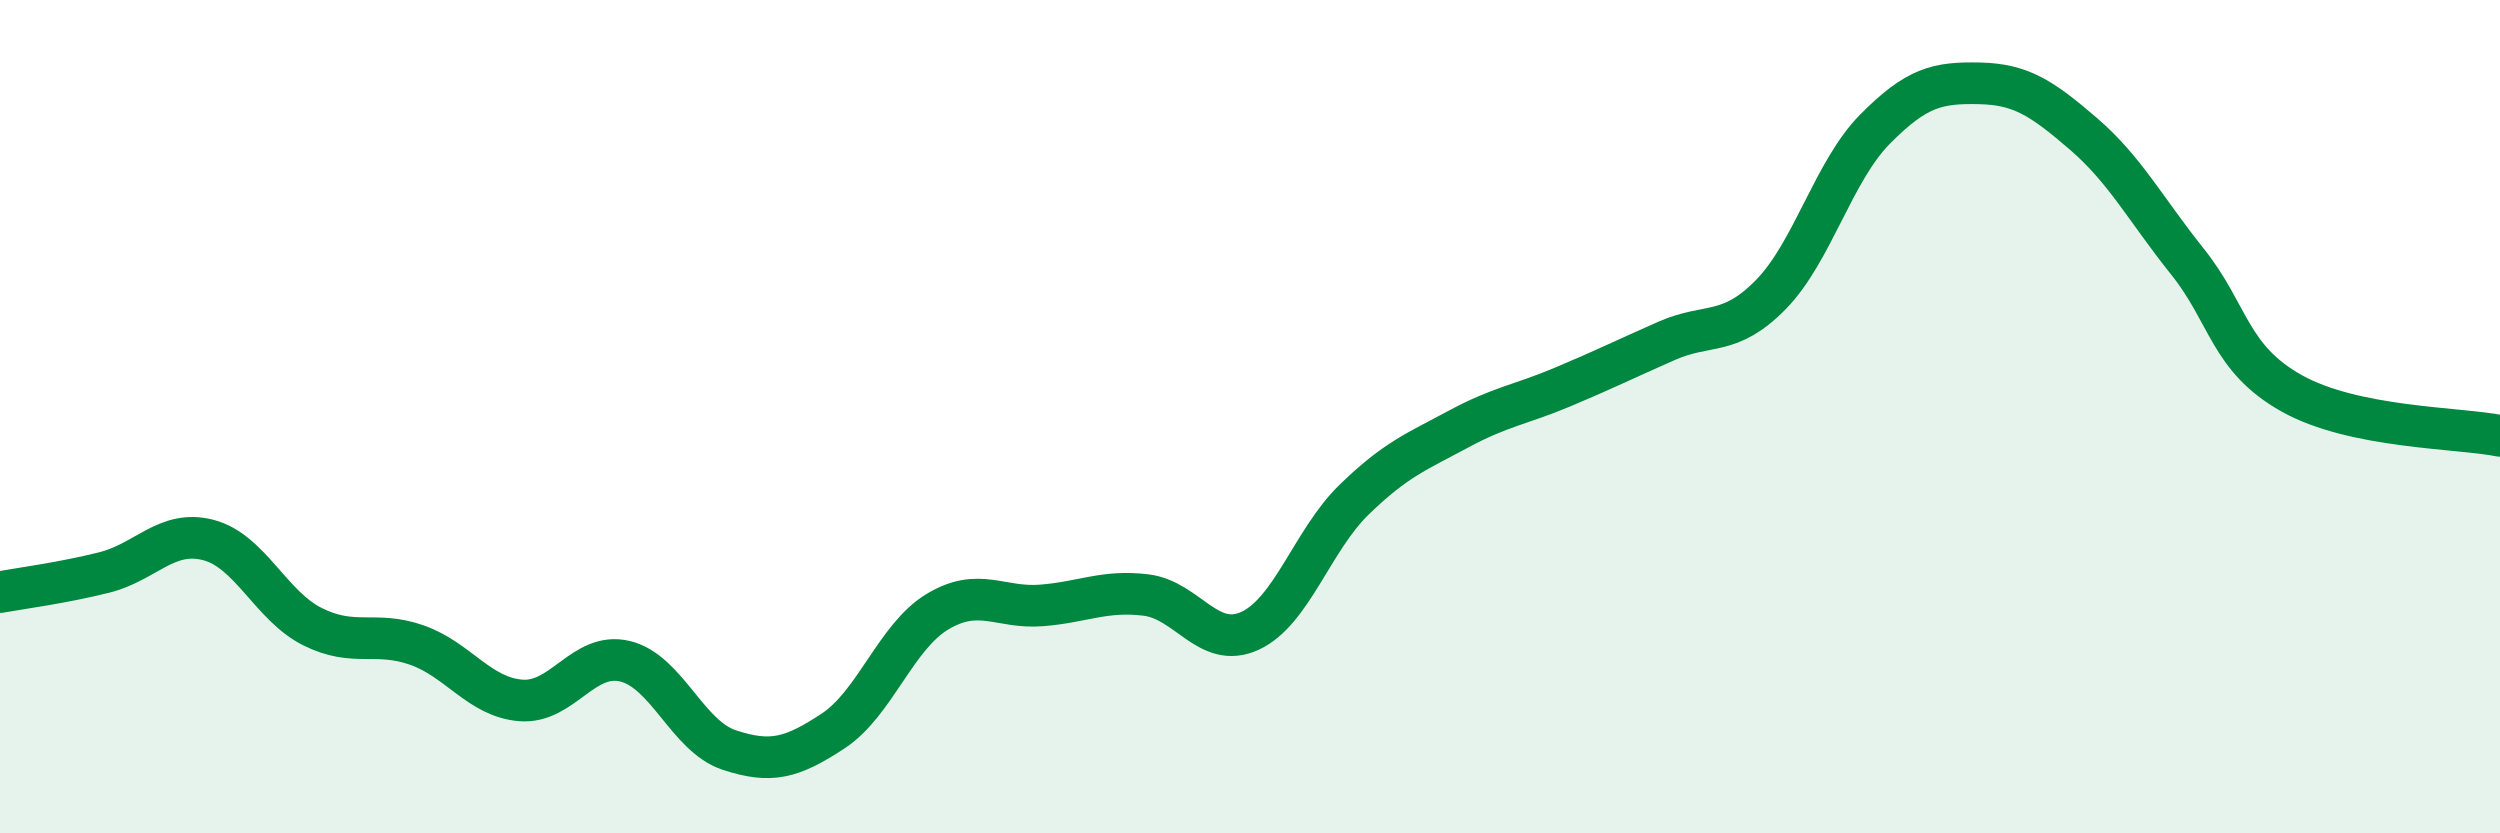 
    <svg width="60" height="20" viewBox="0 0 60 20" xmlns="http://www.w3.org/2000/svg">
      <path
        d="M 0,14.21 C 0.5,14.12 1.5,13.99 2.5,13.74 C 3.5,13.49 4,12.7 5,12.96 C 6,13.22 6.5,14.54 7.5,15.04 C 8.5,15.54 9,15.13 10,15.48 C 11,15.83 11.5,16.73 12.5,16.81 C 13.5,16.89 14,15.63 15,15.87 C 16,16.11 16.5,17.67 17.5,18 C 18.5,18.33 19,18.2 20,17.54 C 21,16.88 21.5,15.28 22.5,14.68 C 23.5,14.08 24,14.61 25,14.53 C 26,14.45 26.5,14.16 27.5,14.28 C 28.5,14.4 29,15.6 30,15.14 C 31,14.68 31.5,12.96 32.5,11.99 C 33.5,11.02 34,10.84 35,10.3 C 36,9.76 36.5,9.71 37.5,9.29 C 38.5,8.87 39,8.62 40,8.18 C 41,7.74 41.5,8.09 42.5,7.07 C 43.5,6.05 44,4.11 45,3.1 C 46,2.09 46.5,1.98 47.5,2 C 48.5,2.02 49,2.35 50,3.21 C 51,4.07 51.5,5.03 52.5,6.28 C 53.5,7.53 53.5,8.6 55,9.44 C 56.5,10.28 59,10.26 60,10.46L60 20L0 20Z"
        fill="#008740"
        opacity="0.1"
        stroke-linecap="round"
        stroke-linejoin="round"
      />
      <path
        d="M 0,14.21 C 0.5,14.12 1.5,13.99 2.5,13.74 C 3.5,13.49 4,12.7 5,12.96 C 6,13.22 6.5,14.54 7.5,15.04 C 8.5,15.54 9,15.13 10,15.48 C 11,15.83 11.5,16.73 12.5,16.81 C 13.5,16.89 14,15.63 15,15.87 C 16,16.11 16.5,17.67 17.5,18 C 18.5,18.33 19,18.2 20,17.54 C 21,16.88 21.5,15.28 22.5,14.68 C 23.5,14.08 24,14.61 25,14.53 C 26,14.45 26.5,14.16 27.5,14.28 C 28.5,14.4 29,15.6 30,15.14 C 31,14.68 31.5,12.96 32.5,11.99 C 33.5,11.02 34,10.84 35,10.3 C 36,9.76 36.5,9.71 37.5,9.29 C 38.5,8.87 39,8.62 40,8.18 C 41,7.74 41.5,8.09 42.5,7.07 C 43.5,6.05 44,4.11 45,3.1 C 46,2.09 46.5,1.98 47.5,2 C 48.5,2.02 49,2.35 50,3.21 C 51,4.07 51.5,5.03 52.5,6.28 C 53.5,7.53 53.5,8.6 55,9.44 C 56.5,10.28 59,10.26 60,10.46"
        stroke="#008740"
        stroke-width="1"
        fill="none"
        stroke-linecap="round"
        stroke-linejoin="round"
      />
    </svg>
  